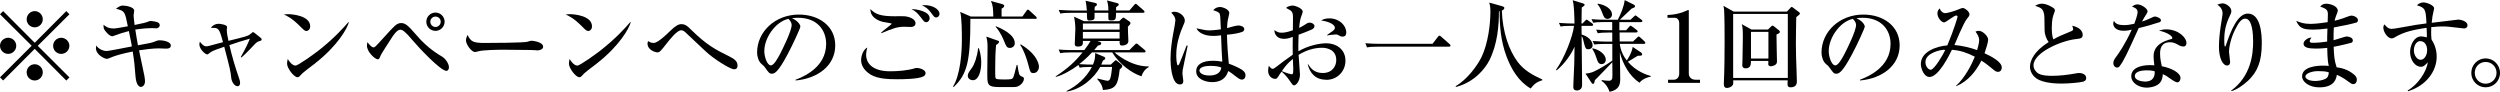 <?xml version="1.0" encoding="UTF-8"?>
<svg id="_レイヤー_2" data-name="レイヤー 2" xmlns="http://www.w3.org/2000/svg" viewBox="0 0 461.57 16.93">
  <g id="design">
    <g>
      <path d="M.58,14.86l-.58-.58,5.85-5.83L0,2.63l.58-.58,5.83,5.85,5.83-5.85.58.58-5.85,5.83,5.85,5.83-.58.58-5.83-5.85L.58,14.86ZM3,8.46c0,.81-.67,1.49-1.49,1.49s-1.51-.67-1.51-1.49.68-1.49,1.51-1.49,1.49.68,1.49,1.49ZM7.9,3.56c0,.79-.65,1.49-1.49,1.49s-1.49-.68-1.49-1.49.68-1.51,1.49-1.51,1.49.68,1.49,1.51ZM7.9,13.35c0,.81-.65,1.51-1.49,1.51s-1.49-.68-1.49-1.51.68-1.49,1.49-1.49,1.49.68,1.49,1.49ZM12.81,8.46c0,.81-.67,1.49-1.51,1.49s-1.49-.67-1.49-1.49.68-1.49,1.49-1.49,1.51.68,1.51,1.49Z"/>
      <path d="M30.64,8.98c-.22,0-1.17-.05-1.35-.05-1.03,0-2.59.2-3.62.36.16.76.85,4.07.99,4.73.11.56.11.94.11.99,0,.76-.49,1.04-.76,1.04-.32,0-.86-.36-.99-1.92-.14-1.83-.23-2.86-.52-4.62-2.07.41-3.27.81-3.6.94-.97.4-1.01.41-1.19.41-.43,0-2-.77-2-1.96,0-.18.04-.31.07-.49.4.63,1.26,1.01,1.91,1.01.43,0,3.92-.72,4.66-.85-.07-.47-.14-.76-.56-2.84-.85.22-1.73.5-2.7.86-.27.09-.29.11-.38.11-.45,0-1.33-.88-1.55-1.46-.05-.2-.05-.5-.04-.68.4.34.81.7,1.94.7.36,0,2.07-.32,2.54-.41-.56-2.79-.56-2.81-2.2-3.24.67-.47.85-.58,1.33-.58.4,0,2.05.23,2.05.94,0,.13-.11.68-.11.81s.02.76.18,1.83c1.85-.38,2-.43,2.2-.5.52-.22.58-.23.79-.23.13,0,1.19.09,1.46.36.13.11.2.27.2.43,0,.23-.27.56-.63.56-.13,0-.7-.04-.81-.04-.31,0-1.47.02-3.08.27.07.47.4,2.5.49,2.9,2.25-.41,2.5-.45,2.95-.63.61-.23.7-.29,1.12-.29.49,0,2,.22,2,.95,0,.59-.58.59-.92.59Z"/>
      <path d="M44.46,10.52c1.08-1.91,1.42-2.75,1.67-3.38-1.87.54-1.98.58-3.78,1.19.49,2.1,1.06,4.01,1.78,6.1.13.38.2.61.2.86,0,.38-.16.63-.47.63-.59,0-1.08-.85-1.15-1.44-.16-1.44-.22-1.69-1.31-5.85-1.17.4-1.92.65-2.46.97-.11.07-.54.45-.67.45-.38,0-1.46-.99-1.46-1.83,0-.23.05-.38.09-.52.31.38.68.85,1.17.85.29,0,.36-.02,2.25-.54.13-.04.74-.18.85-.22-.72-2.68-.83-2.68-2.23-2.64.32-.5.85-.76,1.42-.76.31,0,1.56.18,1.56.58,0,.09-.05.47-.05.56,0,.54.16,1.33.31,2.01,2.99-.74,3.63-.88,4.01-1.22.09-.07.45-.4.52-.4.11,0,.5.32.63.43.86.68.97.76.97.92,0,.25-.18.25-.63.4-.34.11-.7.56-1.12.99-.22.23-1.26,1.35-2,1.96l-.11-.09Z"/>
      <path d="M56.56,5.72c-.31,0-.54-.25-1.15-.86-1.48-1.49-2.36-1.89-3-2.19.32-.04.54-.05.88-.05.61,0,3.98.25,3.98,2.25,0,.56-.41.86-.7.86ZM58.17,11.71c-.67.52-1.74,1.29-2.36,1.85-.11.09-.52.58-.63.63-.09.05-.18.07-.25.07-.65,0-1.93-1.64-1.93-2.52,0-.31.07-.61.13-.85.58.97,1.12,1.22,1.42,1.22.5,0,3.51-2.2,4.16-2.7,2.93-2.28,4.66-4.23,5.63-5.34l.07.04c-.29,1.15-2.09,4.35-6.24,7.59Z"/>
      <path d="M82.42,13.08c-1.1,0-5.18-4.37-6.28-5.68-1.31-1.57-1.83-1.92-2.23-1.92-.58,0-1.26.95-1.76,1.76-.25.38-1.74,2.7-1.82,2.9-.31.74-.34.81-.58.81-.49,0-2-1.33-2-2.52,0-.25.04-.41.09-.65.25.34.77.97,1.1.97.25,0,.41-.18.79-.59,2.16-2.39,3.08-3.4,3.54-3.67.25-.14.45-.23.77-.23.68,0,1.15.23,2.82,2.19,1.37,1.62,3,3,4.84,4.05.27.14,1.19,1.06,1.19,1.96,0,.25-.16.63-.49.63ZM80.4,5.7c-.94,0-1.69-.76-1.69-1.69s.76-1.69,1.69-1.69,1.69.76,1.69,1.69-.77,1.69-1.69,1.69ZM80.4,3.06c-.52,0-.95.43-.95.95s.43.97.95.97.97-.43.97-.97-.43-.95-.97-.95Z"/>
      <path d="M99.07,9.28c-.29,0-.74-.02-1.1-.05-.34-.02-4.73-.05-5.04-.05-1.04,0-3.8.05-4.62.29-.32.09-.47.13-.61.13-.67,0-1.67-1.42-1.67-2.14,0-.23.07-.54.29-1.01.63,1.26,1.06,1.48,3.2,1.48,1.04,0,7.29-.02,7.9-.23.27-.09.49-.18.72-.18.04,0,2.14.16,2.14,1.12,0,.31-.34.67-1.21.67Z"/>
      <path d="M108.59,5.72c-.31,0-.54-.25-1.15-.86-1.48-1.49-2.36-1.89-3-2.19.32-.04.54-.05.88-.05.61,0,3.98.25,3.98,2.25,0,.56-.41.86-.7.86ZM110.21,11.71c-.67.52-1.74,1.29-2.36,1.85-.11.09-.52.58-.63.63-.09.05-.18.07-.25.07-.65,0-1.93-1.64-1.93-2.52,0-.31.07-.61.13-.85.58.97,1.12,1.22,1.42,1.22.5,0,3.51-2.2,4.16-2.7,2.93-2.28,4.66-4.23,5.63-5.34l.07.04c-.29,1.15-2.09,4.35-6.24,7.59Z"/>
      <path d="M135.51,12.79c-.68,0-3.76-1.92-5.23-3.31-.52-.49-3.31-3.09-3.83-3.6-.07-.07-.34-.29-.7-.29-.74,0-2.07,1.67-2.73,2.52-1.12,1.42-1.24,1.56-1.67,1.56-.32,0-1.8-.41-1.8-1.65,0-.16.04-.25.13-.43.18.13.5.34,1.01.34.76,0,2.34-1.53,3.04-2.21,1.03-1.01,1.56-1.26,2.09-1.26.68,0,1.12.36,1.74.99,2.95,2.9,4.55,3.71,7.12,4.98.83.41,1.49.86,1.49,1.64,0,.22,0,.72-.65.72Z"/>
      <path d="M146.88,14.72c1.31-.5,5.65-2.21,5.65-6.62,0-2.5-1.62-4.82-5.18-4.82-.54,0-.9.05-1.13.09,1.21.52,1.55,1.28,1.55,1.55,0,.25-1.33,3.18-2.32,5.04-1.87,3.53-2.48,3.65-2.99,3.65-.4,0-.59-.27-1.15-1.06-.25-.36-.32-.41-.72-.75-.54-.45-.81-1.4-.81-2.09,0-3.87,3.35-7.02,7.72-7.02,3.69,0,6.71,2.12,6.71,5.69,0,3.74-3.24,6.12-7.32,6.48v-.13ZM141.11,9.37c0,1.15.54,2.7,1.21,2.7.58,0,1.28-1.33,1.66-2.03.58-1.1,2.18-4.35,2.18-5.43,0-.13-.02-.61-.61-1.13-2.45.56-4.43,3.58-4.43,5.9Z"/>
      <path d="M170.51,14.09c-.9.52-3.83.54-4.8.54-1.78,0-3.6-.07-4.93-.84-.77-.45-1.8-1.37-1.8-2.72,0-.52.27-1.83,1.15-2.3-.22.76-.22,1.31-.22,1.4,0,1.22.88,2.99,4.41,2.99,1.42,0,3.22-.13,4.59-.56.11-.04.22-.05.38-.05.58,0,1.6.36,1.6.94,0,.32-.23.52-.38.61ZM168.15,4.98c-.2,0-1.03-.04-1.19-.04-1.33,0-2.14.32-4.23,1.19l-.05-.11c.29-.29,1.98-1.57,1.98-1.64s-1.39-.29-1.64-.34c-.16-.04-2.37-.52-2.32-2.37.92.99,1.98,1.33,4.46,1.33.29,0,1.6-.02,1.87,0,.61.04,2,.43,2,1.28,0,.63-.61.7-.88.7ZM171.01,4.1c-.32,0-.43-.14-.95-.83-.81-1.04-1.01-1.15-1.78-1.6,1.17.04,3.36.49,3.36,1.69,0,.41-.29.74-.63.74ZM172.83,3.22c-.29,0-.36-.09-.97-.92-.41-.58-.97-1.04-1.64-1.31.22-.02.36-.04.54-.04,1.29,0,2.7.68,2.7,1.62,0,.34-.27.65-.63.65Z"/>
      <path d="M191.14,3.47h-11.98c0,7.77-.56,10.22-3.08,12.59l-.13-.07c1.35-2.16,1.64-6.24,1.64-8.63,0-1.19-.02-4.34-.32-5.16l1.96.85h4.16c-.04-1.49-.05-2.02-.43-2.86l2.14.59c.11.04.31.12.31.31,0,.2-.27.4-.49.5v1.46h3.85l.74-1.04c.07-.11.14-.23.27-.23.11,0,.25.14.32.2l1.15,1.06c.07.07.16.16.16.27,0,.16-.14.18-.27.18ZM179.62,14.81c-.36,0-.94-.23-.94-.81,0-.41.18-.67.77-1.48.47-.65.97-2.07,1.13-3.58l.13-.07c.14.41.45,1.31.45,2.72s-.41,3.22-1.55,3.22ZM188.04,15.9c-.38.18-.56.18-1.89.18-.95,0-2.34.02-2.84-.09-1.03-.22-1.03-.79-1.03-2.5,0-.76.05-4.16.05-4.84,0-.92-.09-1.31-.22-1.89l2.19.77c.05.02.16.07.16.18,0,.14-.11.32-.56.61-.13,1.49-.16,2.97-.16,4.46,0,.23,0,1.44.04,1.57.11.29.43.32,1.75.32,1.03,0,1.35-.04,1.51-.32.16-.27.38-1.19.67-2.36h.14c.27,1.75.31,1.92.76,2.12.4.16.43.2.43.45,0,.4-.36,1.03-1.01,1.33ZM186.44,8.85c-.56,0-.7-.38-1.01-1.15-.14-.36-.68-1.71-1.58-2.73v-.14c.92.38,3.51,1.48,3.51,3.15,0,.59-.52.88-.92.88ZM190.81,13.49c-.56,0-.59-.16-.97-1.6-.29-1.1-.85-2.73-1.49-3.6l.09-.11c3.35,2,3.38,4.03,3.38,4.12,0,.52-.31,1.19-1.01,1.19Z"/>
      <path d="M203.81,10.47c.11.05.25.13.25.29,0,.23-.34.4-.45.45-.09.25-.14.4-.29.72h1.76l.65-.61c.13-.11.2-.2.27-.2s.16.05.22.11l.76.61c.14.11.22.22.22.34,0,.22-.11.36-.47.63-.34,3.02-.77,3.65-3.09,3.81-.13-.67-.2-1.06-1.06-2.03l.04-.09c1.35.32,1.67.41,1.8.41.43,0,.68-.07.9-2.55h-2.19c-1.06,1.96-3.44,4.14-6.21,4.55v-.11c1.98-.97,3.63-2.5,4.68-4.44h-.32c-1.1,0-1.49.05-1.94.13l-.22-.5c-1.15.85-2.75,1.83-4.17,2.21l-.04-.11c2.3-1.49,3.6-2.73,4.96-4.41h-2.18c-1.1,0-1.49.05-1.94.13l-.29-.67c1.1.11,2.36.11,2.55.11h2.19c.68-.92.85-1.17,1.15-1.69h-1.42c.02.58.04,1.04-.94,1.04-.29,0-.56-.11-.56-.43,0-.07.11-2.39.11-2.84,0-.88-.11-1.51-.23-2.25l1.82.83h6.51l.45-.43c.16-.14.22-.22.32-.22.09,0,.16.05.22.09l.88.61c.14.09.2.18.2.31,0,.18-.05.23-.47.67-.02.41.09,2.36.09,2.63,0,.74-.9.84-1.12.84-.5,0-.5-.22-.5-.84h-4.1l.41.14c.22.07.29.18.29.32,0,.2-.07.25-.63.41-.23.31-.38.47-.67.81h6.51l.99-.99c.14-.14.22-.22.31-.22.11,0,.2.07.32.18l1.19.99c.11.09.18.18.18.29,0,.16-.16.18-.29.18h-5.45c.14.13,2.92,2.61,6.33,2.59v.11c-.76.43-1.17,1.06-1.35,1.71-1.78-.58-4.05-2.21-5.4-4.41h-3.74c-1.03,1.13-2.16,2.02-2.36,2.16.93.07,2.12.09,2.54.09.38-.85.4-1.37.41-2.14l1.6.68ZM204.64,1.93c0-.29,0-1.01-.25-1.85l1.85.49c.25.07.31.14.31.27,0,.14-.05.18-.49.5v.59h2.46l.86-.99c.13-.14.18-.23.31-.23.11,0,.22.11.31.2l1.13.99c.11.09.18.16.18.27,0,.18-.14.2-.27.2h-4.98c-.04,1.21-.04,1.4-.92,1.4-.27,0-.45-.04-.49-.2-.04-.13-.02-.99-.02-1.21h-2.54c0,1.08,0,1.1-.11,1.21-.16.16-.58.22-.81.22-.47,0-.47-.02-.5-1.42h-2.97c-1.1,0-1.49.04-1.94.13l-.29-.67c1.1.09,2.36.11,2.55.11h2.64c-.04-.76-.13-1.19-.23-1.8l1.78.41c.22.05.31.13.31.27,0,.2-.11.27-.4.45-.02.43-.02.49-.04.67h2.54ZM199.93,4.34v1.13h6.78v-1.13h-6.78ZM206.71,7.12v-1.22h-6.78v1.22h6.78Z"/>
      <path d="M218.35,13.01c-.02.18-.04.4-.04.59,0,.22.16,1.13.16,1.31,0,.22,0,.68-.63.68-1.6,0-1.73-3.83-1.73-4.7,0-1.76.29-3.54.49-4.66.22-1.12.41-2.2.41-2.46,0-.23,0-.67-.76-1.42.25-.18.45-.18.58-.18.9,0,1.92.77,1.92,1.62,0,.25-.07.41-.27.88-1.28,2.84-1.31,4.86-1.31,5.58,0,.23.04,1.82.31,1.82.07,0,.14-.04.27-.31.07-.2.74-1.75,1.33-3.36l.2.04s-.94,4.55-.94,4.57ZM229.33,14.7c-.27,0-.5-.09-1.03-.49-.88-.7-1.22-.92-1.53-1.1-.18.52-.65,2.05-2.97,2.05-1.12,0-2.95-.49-2.95-2,0-1.29,1.22-1.94,3.04-1.94.74,0,1.28.09,1.78.16-.09-1.24-.14-2.36-.23-4.86-.61.09-1.06.11-1.46.11-1.73,0-2.75-.67-3.08-1.4,1.42.31,1.82.38,2.41.38.22,0,1.06-.04,2.09-.2-.09-2.34-.11-2.61-.22-2.88-.13-.31-.77-.52-1.19-.65.31-.38.77-.59,1.26-.59.43,0,1.71.4,1.71,1.12,0,.13-.2.95-.23,1.1-.13.56-.16,1.1-.18,1.67.13-.02.34-.07.61-.16.13-.04,1.08-.32,1.53-.32.27,0,1.04.18,1.04.67,0,.29-.22.47-.45.54-.58.2-1.42.38-2.75.5.05,2.12.23,4.21.34,5.34,1.06.38,1.91.81,2.32,1.06.41.27.76.56.76,1.08,0,.61-.38.81-.63.81ZM223.48,12.16c-.99,0-2.03.23-2.03.86,0,.32.41.92,1.83.92.81,0,2.05-.2,2.21-1.47-.36-.14-.84-.31-2.01-.31Z"/>
      <path d="M244.84,14.72c-1.96,0-2.99-1.21-3.4-2.84h.09c.38.58,1.03,1.6,2.68,1.6,1.75,0,2.5-1.24,2.5-2.39,0-2.14-2.1-2.27-2.63-2.27-1.53,0-3.02.5-4.32,1.31.02.58.25,3.31.25,3.62,0,1.28-.74,2.01-1.08,2.01-.22,0-.29-.09-.88-.95-.47-.7-1.21-1.44-1.44-1.58-.22.29-.52.76-.7,1.04-.13.16-.23.29-.45.29-.77,0-1.33-.65-1.33-1.51,0-.38.07-.68.14-.9.31.38.45.56.72.56.14,0,.31-.11.76-.45.45-.36,1.8-1.39,2.93-2.16-.02-1.21-.02-1.55,0-3.29-.34.13-.9.36-1.58.36-1.64,0-1.8-1.21-1.83-1.6.61.36.81.47,1.33.47.4,0,.92-.04,2.1-.45,0-.36.02-1.96.02-2.28,0-.63-.02-.99-.4-1.35-.04-.04-.81-.47-.88-.5.31-.29.83-.43,1.21-.43.5,0,1.87.52,1.87,1.13,0,.13-.23.77-.34,1.06-.18.47-.31,1.62-.32,1.93.18-.09.65-.31,1.01-.56.49-.32.61-.41.94-.41.47,0,.88.31.88.63,0,.36-.34.58-.59.68-.61.27-1.55.63-2.34.92-.07,1.4-.05,2.68-.04,3.06,1.8-1.06,3.9-1.48,5.18-1.48,1.64,0,3.51.97,3.51,3.22,0,1.85-1.4,3.53-3.56,3.53ZM238.7,10.88c-1.08.88-1.49,1.47-2.03,2.25.83.36,1.58.58,1.83.58.07,0,.16-.02.2-.11.07-.11.07-.77.07-1.01s-.05-1.44-.07-1.71ZM247.88,6.76c-.29,0-.36-.04-.97-.36-.07-.04-.16-.04-.32-.04-.25,0-1.37.14-1.58.18v-.07c.14-.13.9-.63,1.04-.74.18-.14.41-.34.41-.58,0-.83-1.71-1.26-2.52-1.38.23-.14.65-.38,1.49-.38,1.85,0,3.13,1.31,3.13,2.61,0,.14,0,.76-.68.76Z"/>
      <path d="M264.49,8.08l.99-1.28c.13-.16.2-.22.27-.22.13,0,.29.14.34.2l1.49,1.31c.11.11.22.18.22.31,0,.16-.14.22-.31.22h-13.17c-1.1,0-1.49.04-1.94.13l-.29-.77c.85.07,1.69.11,2.55.11h9.84Z"/>
      <path d="M284.77,14.81c-1.24.38-1.58.81-2.16,1.53-2.23-1.28-3.6-3.58-4.5-6.01-1.04-2.84-1.24-5.58-1.24-8.26l-.13.02c.02,2.57-.27,6.13-1.78,9.08-.77,1.49-2.7,3.98-6.12,4.88l-.11-.13c2.18-1.24,4.05-3.85,4.8-5.38,1.22-2.52,1.64-6.15,1.64-8.33,0-1.12-.11-1.38-.23-1.73l2.41.67c.11.04.4.13.4.29,0,.18-.14.38-.47.52.14,3.94,1.31,7.34,2.95,9.5,1.12,1.48,2.68,2.39,4.53,3.22v.13Z"/>
      <path d="M290.06,4.77c-1.1,0-1.49.04-1.94.13l-.29-.67c1.08.09,2.36.11,2.55.11h.32c-.04-1.46-.07-3.38-.34-4.3l1.87.58c.2.05.34.16.34.27,0,.09-.09.18-.16.23-.18.13-.25.16-.38.27-.02.54-.04,2.07-.04,2.95h.18l.47-.49c.16-.16.22-.23.29-.23.09,0,.2.11.34.2l.68.49c.07.05.18.14.18.27,0,.18-.16.2-.27.2h-1.87c0,.27.02,1.26.02,1.6,1.19.31,2.03,1.19,2.03,1.98,0,.47-.38.74-.79.74s-.56-.2-.72-.83c-.29-1.21-.32-1.35-.52-1.6,0,1.44.09,7.75.09,9.05,0,.92-.81.99-.95.99-.47,0-.68-.23-.68-.67s.14-3.24.18-4.28c.02-.49.05-2.68.05-3.13-.56,1.28-1.73,3.08-3.31,4.37l-.11-.11c1.58-2.21,3.08-6.08,3.33-8.11h-.56ZM300.25,5.56l.52-.59c.18-.2.2-.22.27-.22.09,0,.11.02.34.18l.79.59c.09.07.18.16.18.29,0,.16-.14.18-.27.18h-3.06l.02,1.67h2.46l.74-.7c.13-.13.22-.22.29-.22.11,0,.25.11.34.2l.72.67c.11.09.18.18.18.29,0,.16-.14.2-.27.2h-4.44c.14,1.31.77,2.43,1.3,3.06.23-.36.92-1.4,1.08-2.5l1.55,1.03c.14.09.2.27.2.36,0,.16-.18.23-.29.23-.29,0-.32,0-.52.02-.5.32-1.33.79-1.83,1.1,1.53,1.82,3.58,2.45,4.23,2.64v.11c-.22.04-1.42.27-2.09,1.12-1.83-1.21-3.08-3.44-3.62-5.61,0,.32.07,4.66.07,4.84,0,1.03-.14,2.09-1.98,2.45-.31-1.03-1.03-1.78-1.47-2.01l.05-.16c.38.07.86.13,1.26.13.63,0,.7-.32.7-1.08,0-.36-.02-2.01-.02-2.34l-2.7,2.79-.52.52c-.11.61-.18.68-.32.68-.11,0-.22-.05-.29-.18l-1.12-1.71c.34-.04.9-.09,1.55-.38,1.1-.49,2.7-1.53,3.4-2.02v-3.08h-1.39c-1.1,0-1.49.04-1.94.11l-.31-.65c1.1.09,2.38.11,2.57.11h1.06v-1.67h-.74c-1.1,0-1.49.05-1.94.13l-.29-.67c1.08.11,2.36.11,2.55.11h.41v-1.51h-1.57c-1.12,0-1.49.05-1.94.13l-.31-.67c1.1.11,2.11.11,2.57.11h2.28c.59-1.13,1.1-2.34,1.28-3.62l1.67.83c.09.04.23.14.23.29,0,.2-.07.23-.63.45-.4.4-1.49,1.42-2.16,2.05h1.96l.63-.59c.16-.16.22-.2.29-.2s.07,0,.32.2l.77.58c.07.05.18.14.18.27,0,.16-.16.18-.29.18h-3.96v1.51h1.22ZM294.04,8.92c1.13.2,2.43,1.08,2.43,2.09,0,.63-.47.83-.77.83-.56,0-.72-.49-.83-.79-.38-1.17-.61-1.6-.9-2.03l.07-.09ZM295.01.68c1.51.22,2.61,1.08,2.61,1.98,0,.58-.49.83-.83.83-.56,0-.7-.4-1.04-1.29-.36-.92-.63-1.21-.83-1.44l.09-.07Z"/>
      <path d="M307.96,14.72h1.04c.56,0,1.03-.4,1.03-1.13V4.21c0-.43-.29-.92-.79-.92h-1.38v-.52c1.87-.07,3.02-.59,3.27-.7.07-.04.52-.23.56-.23.09,0,.11.07.11.18v11.6c0,.54.43,1.1,1.21,1.1h.86v.58h-5.9v-.58Z"/>
      <path d="M331.64,3.17c-.02,1.24-.07,3.2-.07,4.89,0,.94.02,1.76.04,2.57.02.7.14,3.74.14,4.37,0,.29,0,1.12-1.15,1.12-.61,0-.61-.36-.54-1.29h-10.06c.02.38.02.67-.07.85-.16.31-.68.56-1.08.56-.56,0-.59-.45-.58-.85.13-2.84.13-5.58.14-7.48.02-1.22-.02-5.09-.09-6.08-.04-.34-.07-.5-.14-.76l1.91,1.08h9.82l.63-.67c.07-.09.16-.2.27-.2.09,0,.2.11.27.16l.99.74c.13.09.25.22.25.31,0,.14-.25.34-.68.68ZM330.08,2.57h-10.09v11.82h10.09V2.57ZM327.99,6.37c-.02.79.09,4.32.09,5.04s-1.06.83-1.12.83c-.27,0-.49-.14-.49-.38,0-.11.02-.52.02-.61h-3.22c0,.56,0,1.37-.99,1.37-.41,0-.61-.23-.61-.58,0-.14.04-.79.04-.92.05-2.27.07-3.29.07-4.21,0-1.73-.07-1.96-.2-2.45l1.78.99h3.06l.56-.54c.09-.07.16-.18.27-.18s.23.09.34.18l.83.67c.11.09.2.2.2.32,0,.22-.47.41-.63.47ZM326.5,5.88h-3.22v4.93h3.22v-4.93Z"/>
      <path d="M343.4,14.72c1.31-.5,5.65-2.21,5.65-6.62,0-2.5-1.62-4.82-5.18-4.82-.54,0-.9.05-1.13.09,1.21.52,1.55,1.28,1.55,1.55,0,.25-1.33,3.18-2.32,5.04-1.87,3.53-2.48,3.65-2.99,3.65-.4,0-.59-.27-1.15-1.06-.25-.36-.32-.41-.72-.75-.54-.45-.81-1.4-.81-2.09,0-3.87,3.35-7.02,7.72-7.02,3.69,0,6.71,2.12,6.71,5.69,0,3.74-3.24,6.12-7.32,6.48v-.13ZM337.63,9.37c0,1.15.54,2.7,1.21,2.7.58,0,1.28-1.33,1.66-2.03.58-1.1,2.18-4.35,2.18-5.43,0-.13-.02-.61-.61-1.13-2.45.56-4.43,3.58-4.43,5.9Z"/>
      <path d="M368.88,13.26c-.27,0-.49-.09-.9-.45-.56-.47-1.35-1.12-2.16-1.62-.99,1.94-2.43,3.8-4.66,4.73l-.04-.05c1.71-1.58,2.88-3.92,3.49-5.4-1.49-.76-2.66-1.15-4.23-1.28-.49.99-2.45,5.02-4.14,5.02-1.01,0-1.6-1.53-1.6-2.39,0-2.3,2.93-3.29,4.89-3.44,1.17-2.77,1.89-5.16,1.89-5.29,0-.11-.11-.23-.25-.23-.41,0-1.87,1.28-2.25,1.28-.43,0-1.22-.83-1.22-1.67,0-.52.27-.77.43-.92.14.49.58.88,1.01.88.32,0,1.48-.29,2.39-.67.16-.07.7-.29.85-.29.38,0,1.24.67,1.24,1.17,0,.25-.09.38-.5.88-.59.72-2.12,4.41-2.28,4.79,1.42.13,2.84.45,4.19.94.07-.23.38-1.28.38-1.85s-.29-1.01-.68-1.57c.14-.05.34-.14.63-.14.63,0,1.71.92,1.71,1.66,0,.43-.47,1.94-.67,2.48,1.26.58,3.18,1.58,3.18,2.61,0,.7-.47.83-.7.83ZM358.84,9.19c-.4,0-3.35.52-3.35,2.27,0,.92.63,1.42.97,1.42.67,0,2.36-2.9,2.68-3.65-.13-.04-.22-.04-.31-.04Z"/>
      <path d="M384.54,15.09c-.45.14-2.55.34-3.85.34-.65,0-3.44,0-4.77-.99-.72-.54-1.13-1.35-1.13-2.1,0-1.15.76-2.9,3.45-4.57-.4-.56-.74-1.31-.75-2.23-.02-2.43-.04-2.7-.11-3.02-.23-.97-.61-1.1-1.64-1.44.23-.14.68-.4,1.24-.4.92,0,1.96.65,2.21.85.07.05.2.18.2.41,0,.07-.04.2-.14.49-.2.49-.43,1.13-.43,2.7,0,.41,0,1.46.29,2.14,1.06-.58,1.29-.68,3.26-1.49.25-.11.4-.2.4-.4,0-.13-.11-.41-.18-.63,1.89.4,1.94,1.51,1.94,1.66,0,.67-.43.72-1.28.81-2.75.31-7.81,2.5-7.81,4.86,0,.45.2.9.67,1.33.67.59,2.16.59,2.82.59,1.35,0,2.83-.18,4.12-.41.49-.09.59-.11.81-.11.16,0,1.31.04,1.31.94,0,.49-.45.63-.63.68Z"/>
      <path d="M398.56,4.14c-1.21.41-2.45.76-3.69,1.03-2.25,4.95-2.7,5.92-3.49,7-.05.09-.23.31-.5.31-.23,0-.7-.2-.7-.83,0-.45.25-.79.4-.99.58-.79,1.73-2.39,3-5.18-.4.09-.9.2-1.51.2-1.58,0-1.91-.9-1.91-1.31,0-.18.05-.34.13-.52.29.54.83.79,1.87.79.56,0,1.1-.07,1.89-.25.09-.23.61-1.58.61-2.18,0-.67-.74-.88-1.04-.97.31-.27.63-.43,1.03-.43.68,0,1.85.76,1.85,1.28,0,.23-.23.54-.32.68-.34.52-.43.7-.7,1.21.45-.14.9-.32,1.29-.5.83-.38.92-.43,1.13-.43.25,0,1.08.31,1.08.7,0,.23-.25.36-.41.41ZM403.07,8.58c-.32,0-.61-.14-.72-.2-.79-.43-1.06-.58-1.71-.58-1.73,0-1.83,1.4-1.83,2.11,0,.95.2,1.76.32,2.32,1.71.31,3.45,1.19,3.45,2.18,0,.18-.11.79-.59.79-.34,0-1.08-.52-1.46-.79-.63-.47-.85-.56-1.22-.72-.02.4-.07,1.19-.68,1.75-.74.68-2.01.74-2.28.74-1.44,0-2.86-.86-2.86-2.11,0-1.44,1.58-2.05,3.49-2.05.32,0,.54.02.77.04-.11-.94-.14-1.26-.14-1.69,0-2.18,2.14-2.82,2.9-3.06.07-.02.41-.09.47-.13.07-.05.09-.13.09-.18,0-.36-.95-1.03-2.48-1.35.45-.14.86-.23,1.35-.23,2.21,0,3.74,1.49,3.74,2.52,0,.36-.18.65-.59.65ZM396.33,12.99c-.34,0-2.18,0-2.18,1.06,0,.76,1.22,1.01,1.89,1.01,1.82,0,1.8-1.44,1.78-1.89-.36-.11-.61-.18-1.49-.18Z"/>
      <path d="M414.97,14.97c-.92.86-2.2,1.69-2.99,1.85l-.07-.07c3.74-2.73,4.08-6.85,4.08-9.1,0-1.22-.11-4.21-1.46-4.21-.63,0-1.13.58-1.8,1.89-.85,1.67-1.19,3.33-1.19,4.26,0,.29.2,1.55.2,1.82,0,.18,0,.68-.59.68-.72,0-1.47-1.28-1.47-3.45,0-1.15.13-2.52.31-3.72.05-.38.36-2.12.36-2.45,0-.2-.04-1.06-.99-1.6.34-.13.74-.25,1.03-.25.54,0,1.58.65,1.58,1.4,0,.27-.07.47-.23.79-.74,1.51-1.08,2.79-1.08,4.61,0,.22,0,1.17.13,1.17.09,0,.13-.11.16-.18.92-2.79,2.21-5.9,4.05-5.9,2.38,0,2.59,3.74,2.59,5.45,0,3.42-.79,5.31-2.61,7.02Z"/>
      <path d="M435.01,4.17c-.52.2-3.22.74-4.12.9-.05.9-.05,1.33-.05,2.36.38-.09,2.19-.7,2.39-.7.36,0,1.17.18,1.17.74,0,.32-.23.41-.36.45-.16.05-1.89.49-3.18.72.07,1.62.09,2.36.54,3.78.74.11,2.01.32,3.2,1.33.22.18.54.47.54.99,0,.38-.22.79-.65.79-.31,0-.45-.11-.97-.5-.79-.59-1.31-.88-2.07-1.22-.11.65-.38,2.32-3.24,2.32-1.87,0-3.18-1.01-3.18-2.03,0-1.8,2.77-1.98,3.85-1.98.45,0,.75.02,1.08.05-.11-.47-.25-1.04-.29-3.33-.31.04-1.15.13-2.16.13-1.4,0-2.21-.22-2.21-.92,0-.54.83-1.12,1.46-1.12-.23.34-.32.47-.32.7,0,.18.13.27.59.27.79,0,1.83-.09,2.63-.22,0-.94,0-.95.05-2.41-1.13.14-1.94.2-2.57.2-2.12,0-2.61-.36-3.2-1.62.85.34,1.4.56,2.64.56.47,0,1.47-.05,3.17-.32,0-.2.04-1.31.04-1.4,0-.68-.09-1.06-1.42-1.46.4-.49.77-.54,1.15-.54.67,0,2.1.41,2.1,1.3,0,.16-.04.23-.31.92-.18.47-.22.67-.27.92.29-.07.77-.2,1.49-.43.25-.09,1.35-.52,1.57-.52.52,0,1.24.36,1.24.83,0,.23-.11.4-.32.49ZM427.92,13.13c-.9,0-2.28.36-2.28,1.01,0,.25.38.81,1.82.81.61,0,1.37-.13,1.91-.41.49-.27.56-.75.59-1.19-.52-.2-1.46-.22-2.03-.22Z"/>
      <path d="M454.85,5.24c-.05,0-2.55-.27-2.79-.31-.43-.05-.9-.05-1.13-.05-.38,0-1.06.02-2.05.13,0,.22-.02.54-.02,1.03,0,.27,0,.67.07,1.26.32.52.95,1.53.95,3.17,0,2.64-1.89,5.32-5.27,6.37l-.09-.14c1.87-1.03,3.53-3.51,3.71-5.2-.47.52-.77.83-1.24.83-1.12,0-2.02-1.26-2.02-2.73,0-1.31.77-2.88,2.05-2.88.31,0,.63.07,1.03.18.02-.2.02-.29.02-.47-.02-.2-.05-1.12-.05-1.3-2.25.36-4.12.68-5.94,1.8-.18.11-.34.16-.52.16-.72,0-1.53-1.17-1.53-2,0-.31.11-.45.22-.59.22.27.61.83,1.3.83.31,0,.94-.11,1.04-.13,3.54-.63,3.92-.7,5.4-.88-.11-2.68-.25-2.86-1.76-3.35.18-.16.54-.52,1.24-.52.58,0,1.94.52,1.94,1.1,0,.05-.14.7-.16.77-.11.43-.2.92-.29,1.89.54-.07,4.84-.59,4.88-.59.59,0,1.73.34,1.73,1.03,0,.41-.29.61-.7.61ZM446.82,7.59c-.58,0-1.15.68-1.15,1.71,0,.9.58,1.74,1.24,1.74s1.21-.81,1.21-1.78-.5-1.67-1.29-1.67Z"/>
      <path d="M458.91,16.12c-1.46,0-2.64-1.17-2.64-2.66s1.19-2.68,2.64-2.68,2.66,1.17,2.66,2.68-1.19,2.66-2.66,2.66ZM458.91,11.44c-1.12,0-2,.88-2,2.01s.88,2,2,2,2.02-.88,2.02-2-.88-2.01-2.02-2.01Z"/>
    </g>
  </g>
</svg>